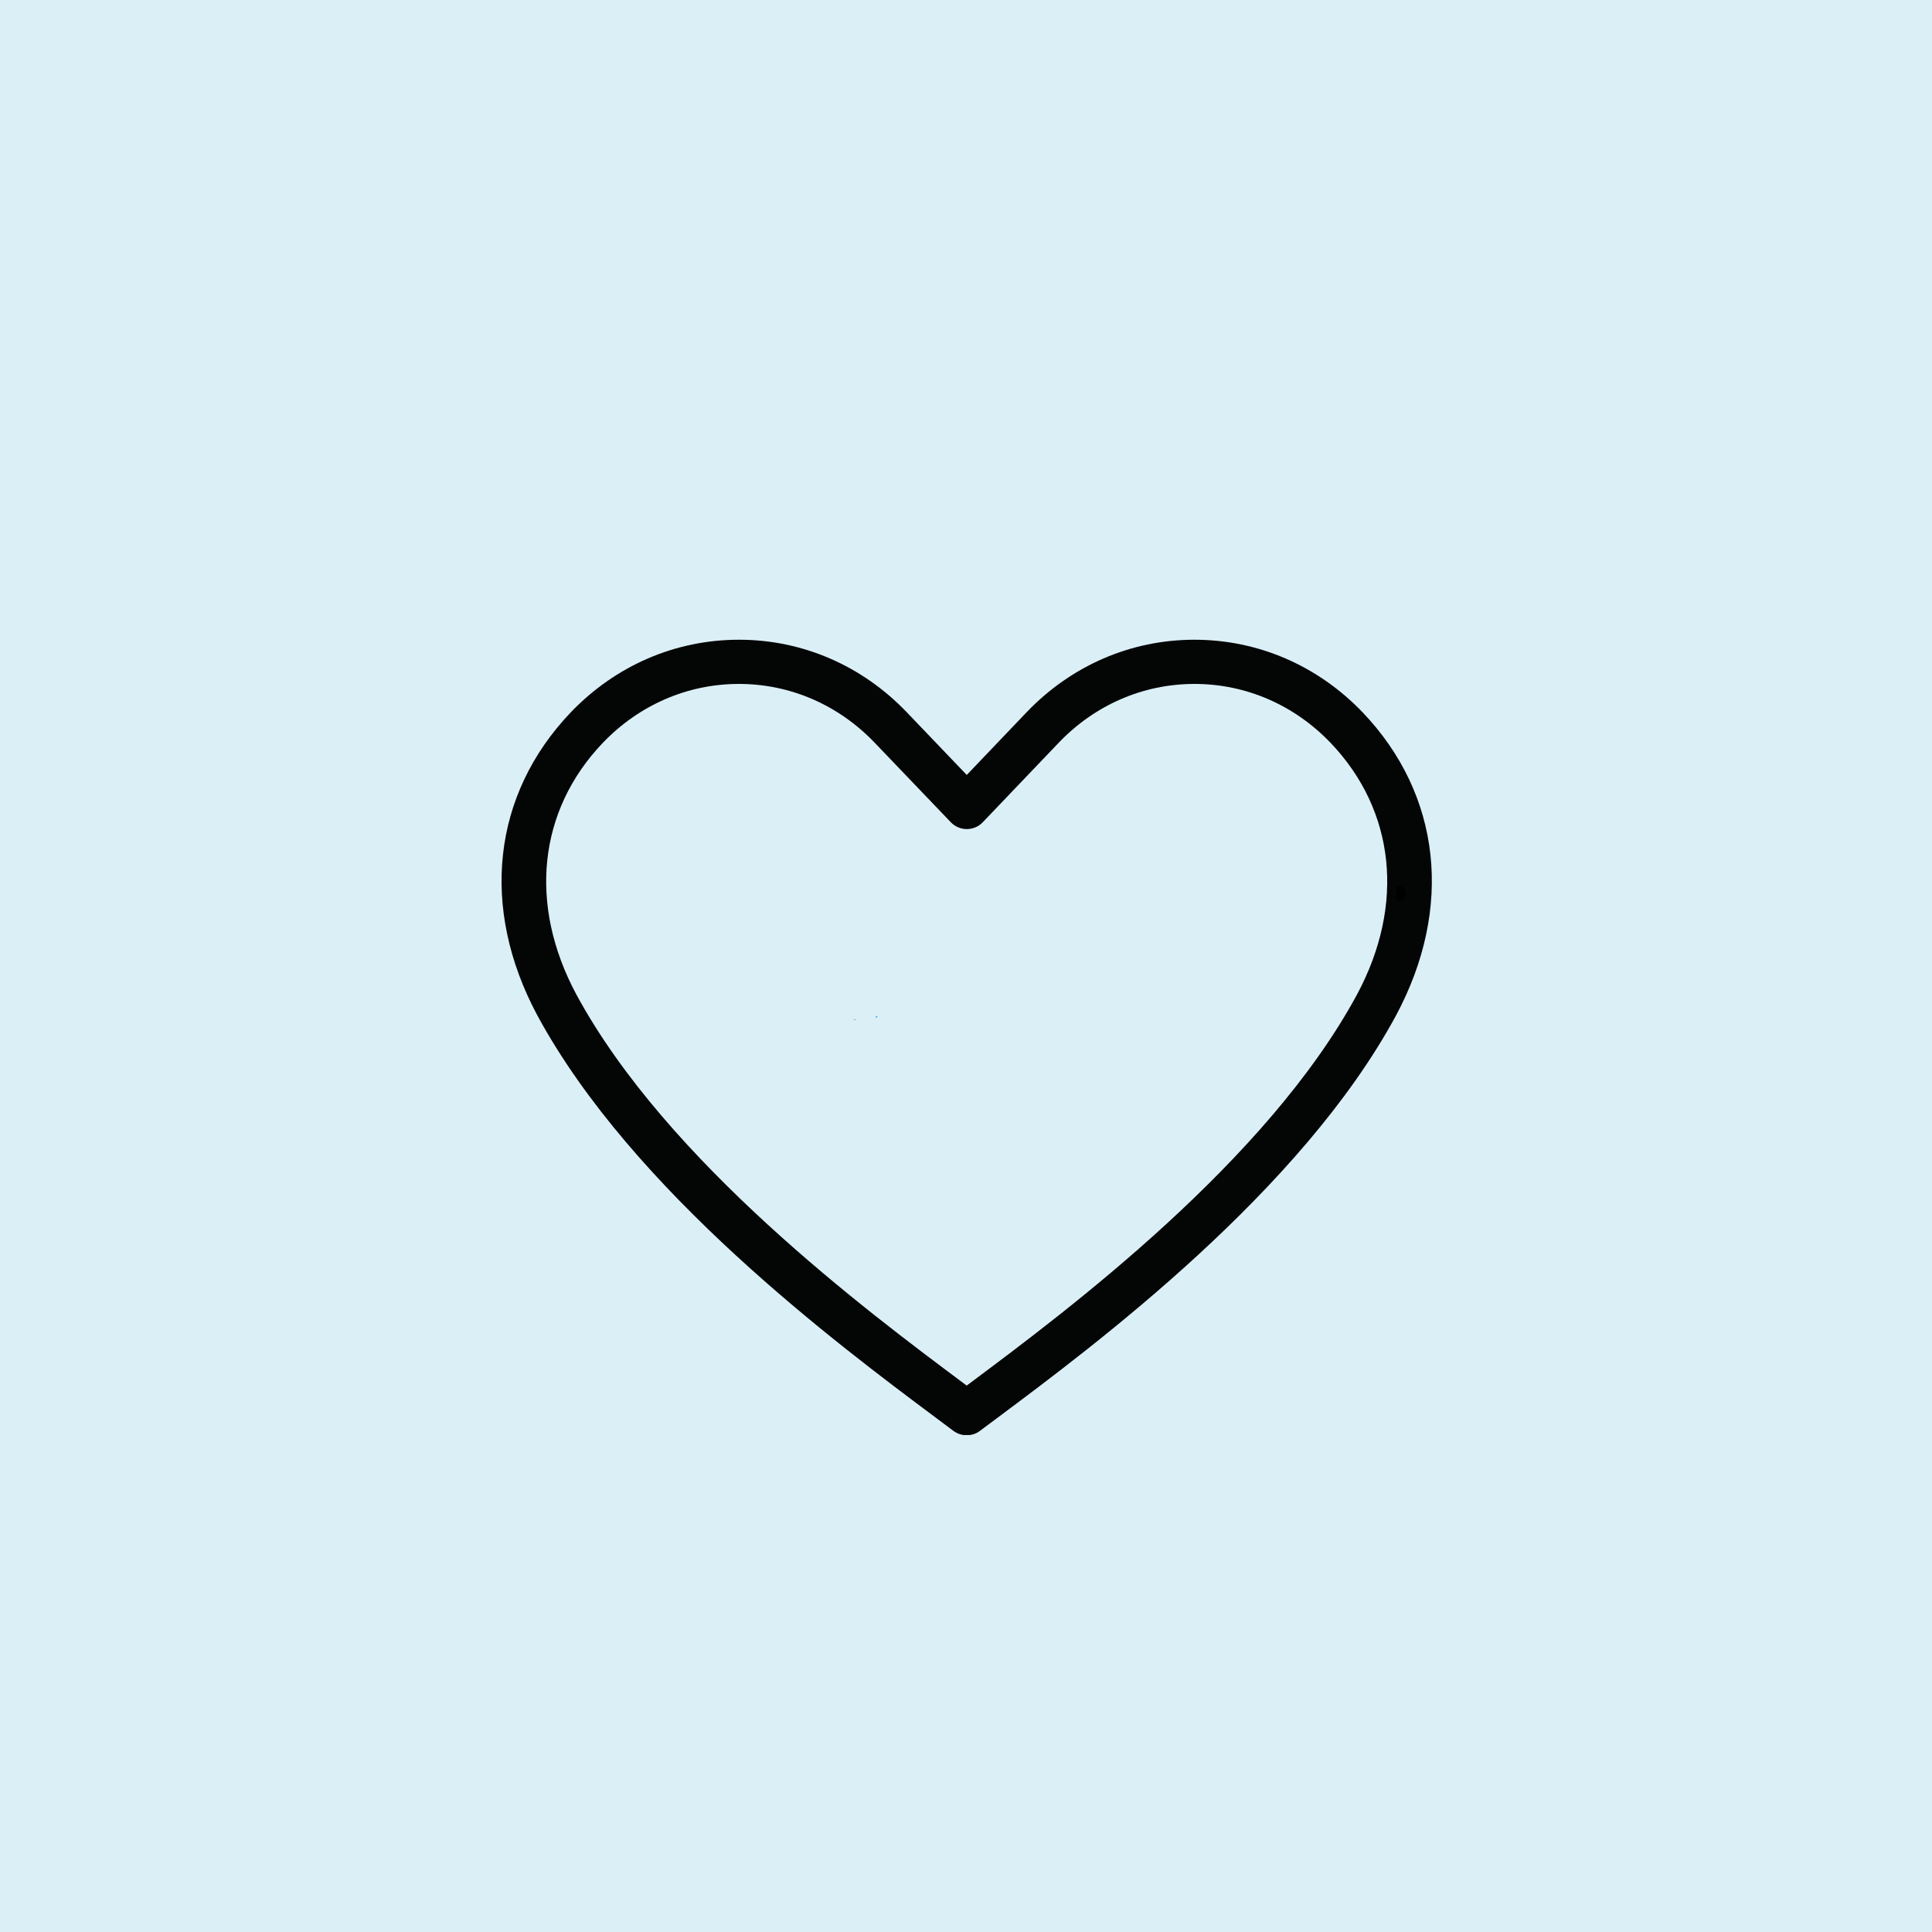<svg version="1.0" preserveAspectRatio="xMidYMid meet" height="500" viewBox="0 0 375 375" zoomAndPan="magnify" width="500" xmlns:xlink="http://www.w3.org/1999/xlink" xmlns="http://www.w3.org/2000/svg"><defs><clipPath id="dd41599d40"><path clip-rule="nonzero" d="M 165.715 197.758 L 166.07 197.758 L 166.07 198.039 L 165.715 198.039 Z M 165.715 197.758"></path></clipPath><clipPath id="8de69ddc07"><path clip-rule="nonzero" d="M 166.051 197.926 C 165.375 198.227 165.977 197.773 165.977 197.773"></path></clipPath><clipPath id="375ceb6d74"><path clip-rule="nonzero" d="M 169.938 197.23 L 170.348 197.23 L 170.348 197.488 L 169.938 197.488 Z M 169.938 197.23"></path></clipPath><clipPath id="d612e5fe12"><path clip-rule="nonzero" d="M 170.324 197.398 C 169.574 197.625 170.176 197.25 170.176 197.25"></path></clipPath><clipPath id="21fdc80350"><path clip-rule="nonzero" d="M 97 124.039 L 278 124.039 L 278 278.539 L 97 278.539 Z M 97 124.039"></path></clipPath><clipPath id="03a66dc226"><path clip-rule="nonzero" d="M 271.016 171.891 L 272.938 171.891 L 272.938 174.934 L 271.016 174.934 Z M 271.016 171.891"></path></clipPath><clipPath id="6f35967139"><path clip-rule="nonzero" d="M 271.031 171.93 C 272.008 171.707 272.832 172.754 272.906 173.281 C 272.984 173.73 272.758 174.332 272.383 174.629 C 272.082 174.855 271.031 174.93 271.031 174.93"></path></clipPath></defs><rect fill-opacity="1" height="450" y="-37.5" fill="#ffffff" width="450" x="-37.5"></rect><rect fill-opacity="1" height="450" y="-37.5" fill="#dbeff7" width="450" x="-37.5"></rect><g clip-path="url(#dd41599d40)"><g clip-path="url(#8de69ddc07)"><path fill-rule="nonzero" fill-opacity="1" d="M 162.375 194.773 L 169.129 194.773 L 169.129 201.301 L 162.375 201.301 Z M 162.375 194.773" fill="#1da3dd"></path></g></g><g clip-path="url(#375ceb6d74)"><g clip-path="url(#d612e5fe12)"><path fill-rule="nonzero" fill-opacity="1" d="M 166.648 194.25 L 173.406 194.25 L 173.406 200.773 L 166.648 200.773 Z M 166.648 194.25" fill="#1da3dd"></path><path fill-rule="nonzero" fill-opacity="1" d="M 166.648 194.25 L 173.406 194.25 L 173.406 200.773 L 166.648 200.773 Z M 166.648 194.25" fill="#1da3dd"></path></g></g><g clip-path="url(#21fdc80350)"><path fill-rule="nonzero" fill-opacity="1" d="M 187.637 278.586 C 186.73 278.586 185.816 278.301 185.047 277.723 L 181.758 275.262 C 162.617 260.973 122.785 231.234 104.309 197.109 C 93.113 176.238 95.535 154.258 110.777 138.273 C 119.504 129.176 131.09 124.172 143.422 124.172 C 143.43 124.172 143.445 124.172 143.453 124.172 C 155.77 124.176 167.344 129.184 176.027 138.273 L 187.648 150.418 L 199.238 138.273 C 207.93 129.184 219.5 124.176 231.82 124.172 C 231.828 124.172 231.84 124.172 231.848 124.172 C 244.18 124.172 255.77 129.176 264.488 138.266 C 279.738 154.258 282.156 176.238 270.969 197.098 C 252.543 231.199 212.711 260.938 193.562 275.227 L 190.215 277.723 C 189.457 278.301 188.543 278.586 187.637 278.586 Z M 143.422 132.75 C 133.461 132.75 124.074 136.812 116.992 144.199 C 104.441 157.355 102.531 175.613 111.875 193.039 C 129.445 225.5 168.258 254.465 186.906 268.395 L 187.637 268.941 L 188.422 268.352 C 207.07 254.43 245.875 225.465 263.398 193.031 C 272.742 175.613 270.828 157.355 258.273 144.191 C 251.199 136.812 241.82 132.75 231.848 132.75 C 231.84 132.75 231.836 132.75 231.828 132.75 C 221.871 132.758 212.504 136.82 205.461 144.199 L 190.766 159.586 C 189.957 160.445 188.832 160.922 187.656 160.922 C 186.484 160.922 185.359 160.445 184.551 159.594 L 169.812 144.199 C 162.766 136.82 153.402 132.758 143.445 132.75 C 143.438 132.75 143.43 132.75 143.422 132.75" fill="#040606"></path></g><g clip-path="url(#03a66dc226)"><g clip-path="url(#6f35967139)"><path fill-rule="nonzero" fill-opacity="1" d="M 268.031 168.629 L 275.984 168.629 L 275.984 178.008 L 268.031 178.008 Z M 268.031 168.629" fill="#000000"></path></g></g></svg>